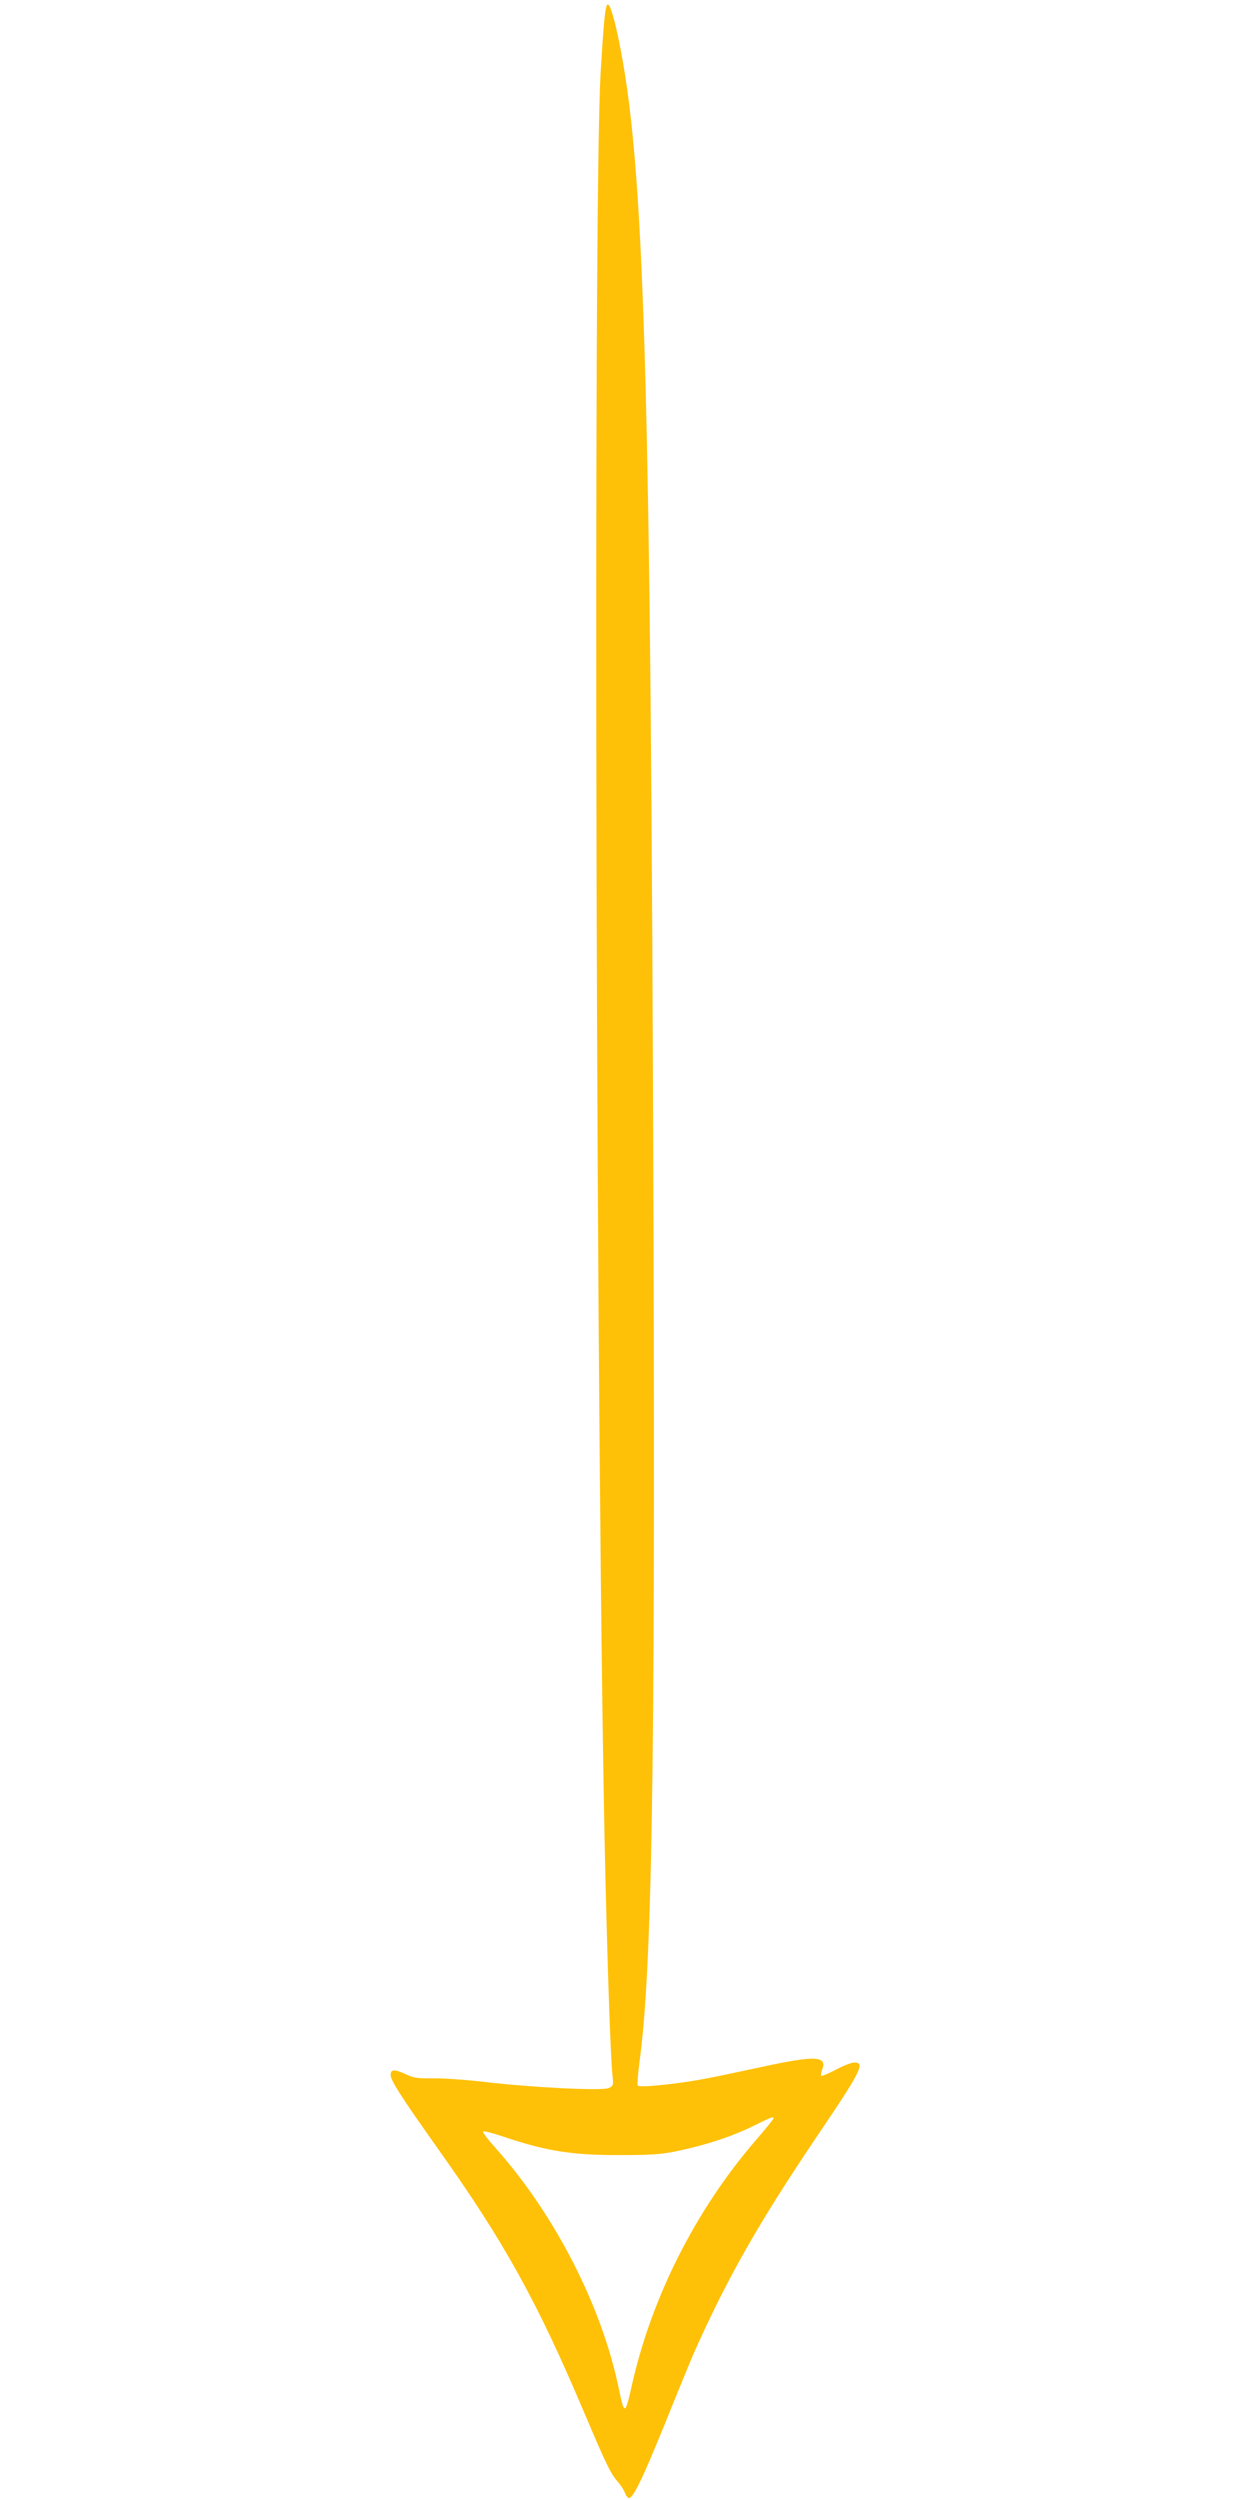 <?xml version="1.0" standalone="no"?>
<!DOCTYPE svg PUBLIC "-//W3C//DTD SVG 20010904//EN"
 "http://www.w3.org/TR/2001/REC-SVG-20010904/DTD/svg10.dtd">
<svg version="1.0" xmlns="http://www.w3.org/2000/svg"
 width="640pt" height="1280pt" viewBox="0 0 640 1280"
 preserveAspectRatio="xMidYMid meet">
<g transform="translate(0,1280) scale(0.1,-0.1)"
fill="#ffc107" stroke="none">
<path d="M3108 12774 c-11 -18 -18 -103 -33 -349 -40 -707 -23 -7258 25 -9250
12 -495 27 -929 36 -1002 5 -49 4 -54 -20 -64 -33 -15 -395 3 -639 32 -94 11
-212 19 -262 18 -73 -1 -99 2 -135 20 -60 28 -80 27 -80 -3 0 -28 54 -112 244
-380 337 -474 506 -779 746 -1346 116 -273 137 -317 176 -360 12 -14 27 -37
33 -52 6 -16 15 -28 21 -28 22 0 68 94 185 382 67 167 132 324 143 350 172
388 334 674 639 1126 222 328 244 372 187 372 -15 0 -57 -17 -95 -37 -38 -20
-71 -34 -74 -31 -3 3 -1 18 5 33 26 68 -36 71 -293 16 -279 -60 -327 -70 -444
-86 -123 -16 -200 -21 -208 -13 -3 3 1 57 9 119 64 469 81 1469 72 4259 -14
4419 -45 5463 -181 6110 -26 122 -47 182 -57 164z m852 -10821 c-1 -5 -42 -55
-92 -113 -305 -354 -531 -800 -632 -1249 -35 -157 -39 -158 -67 -24 -87 425
-329 897 -635 1239 -37 41 -64 77 -60 81 3 3 48 -8 98 -25 226 -76 357 -97
603 -96 166 0 217 4 304 23 140 30 268 72 376 125 95 47 105 51 105 39z"/>
</g>
</svg>
